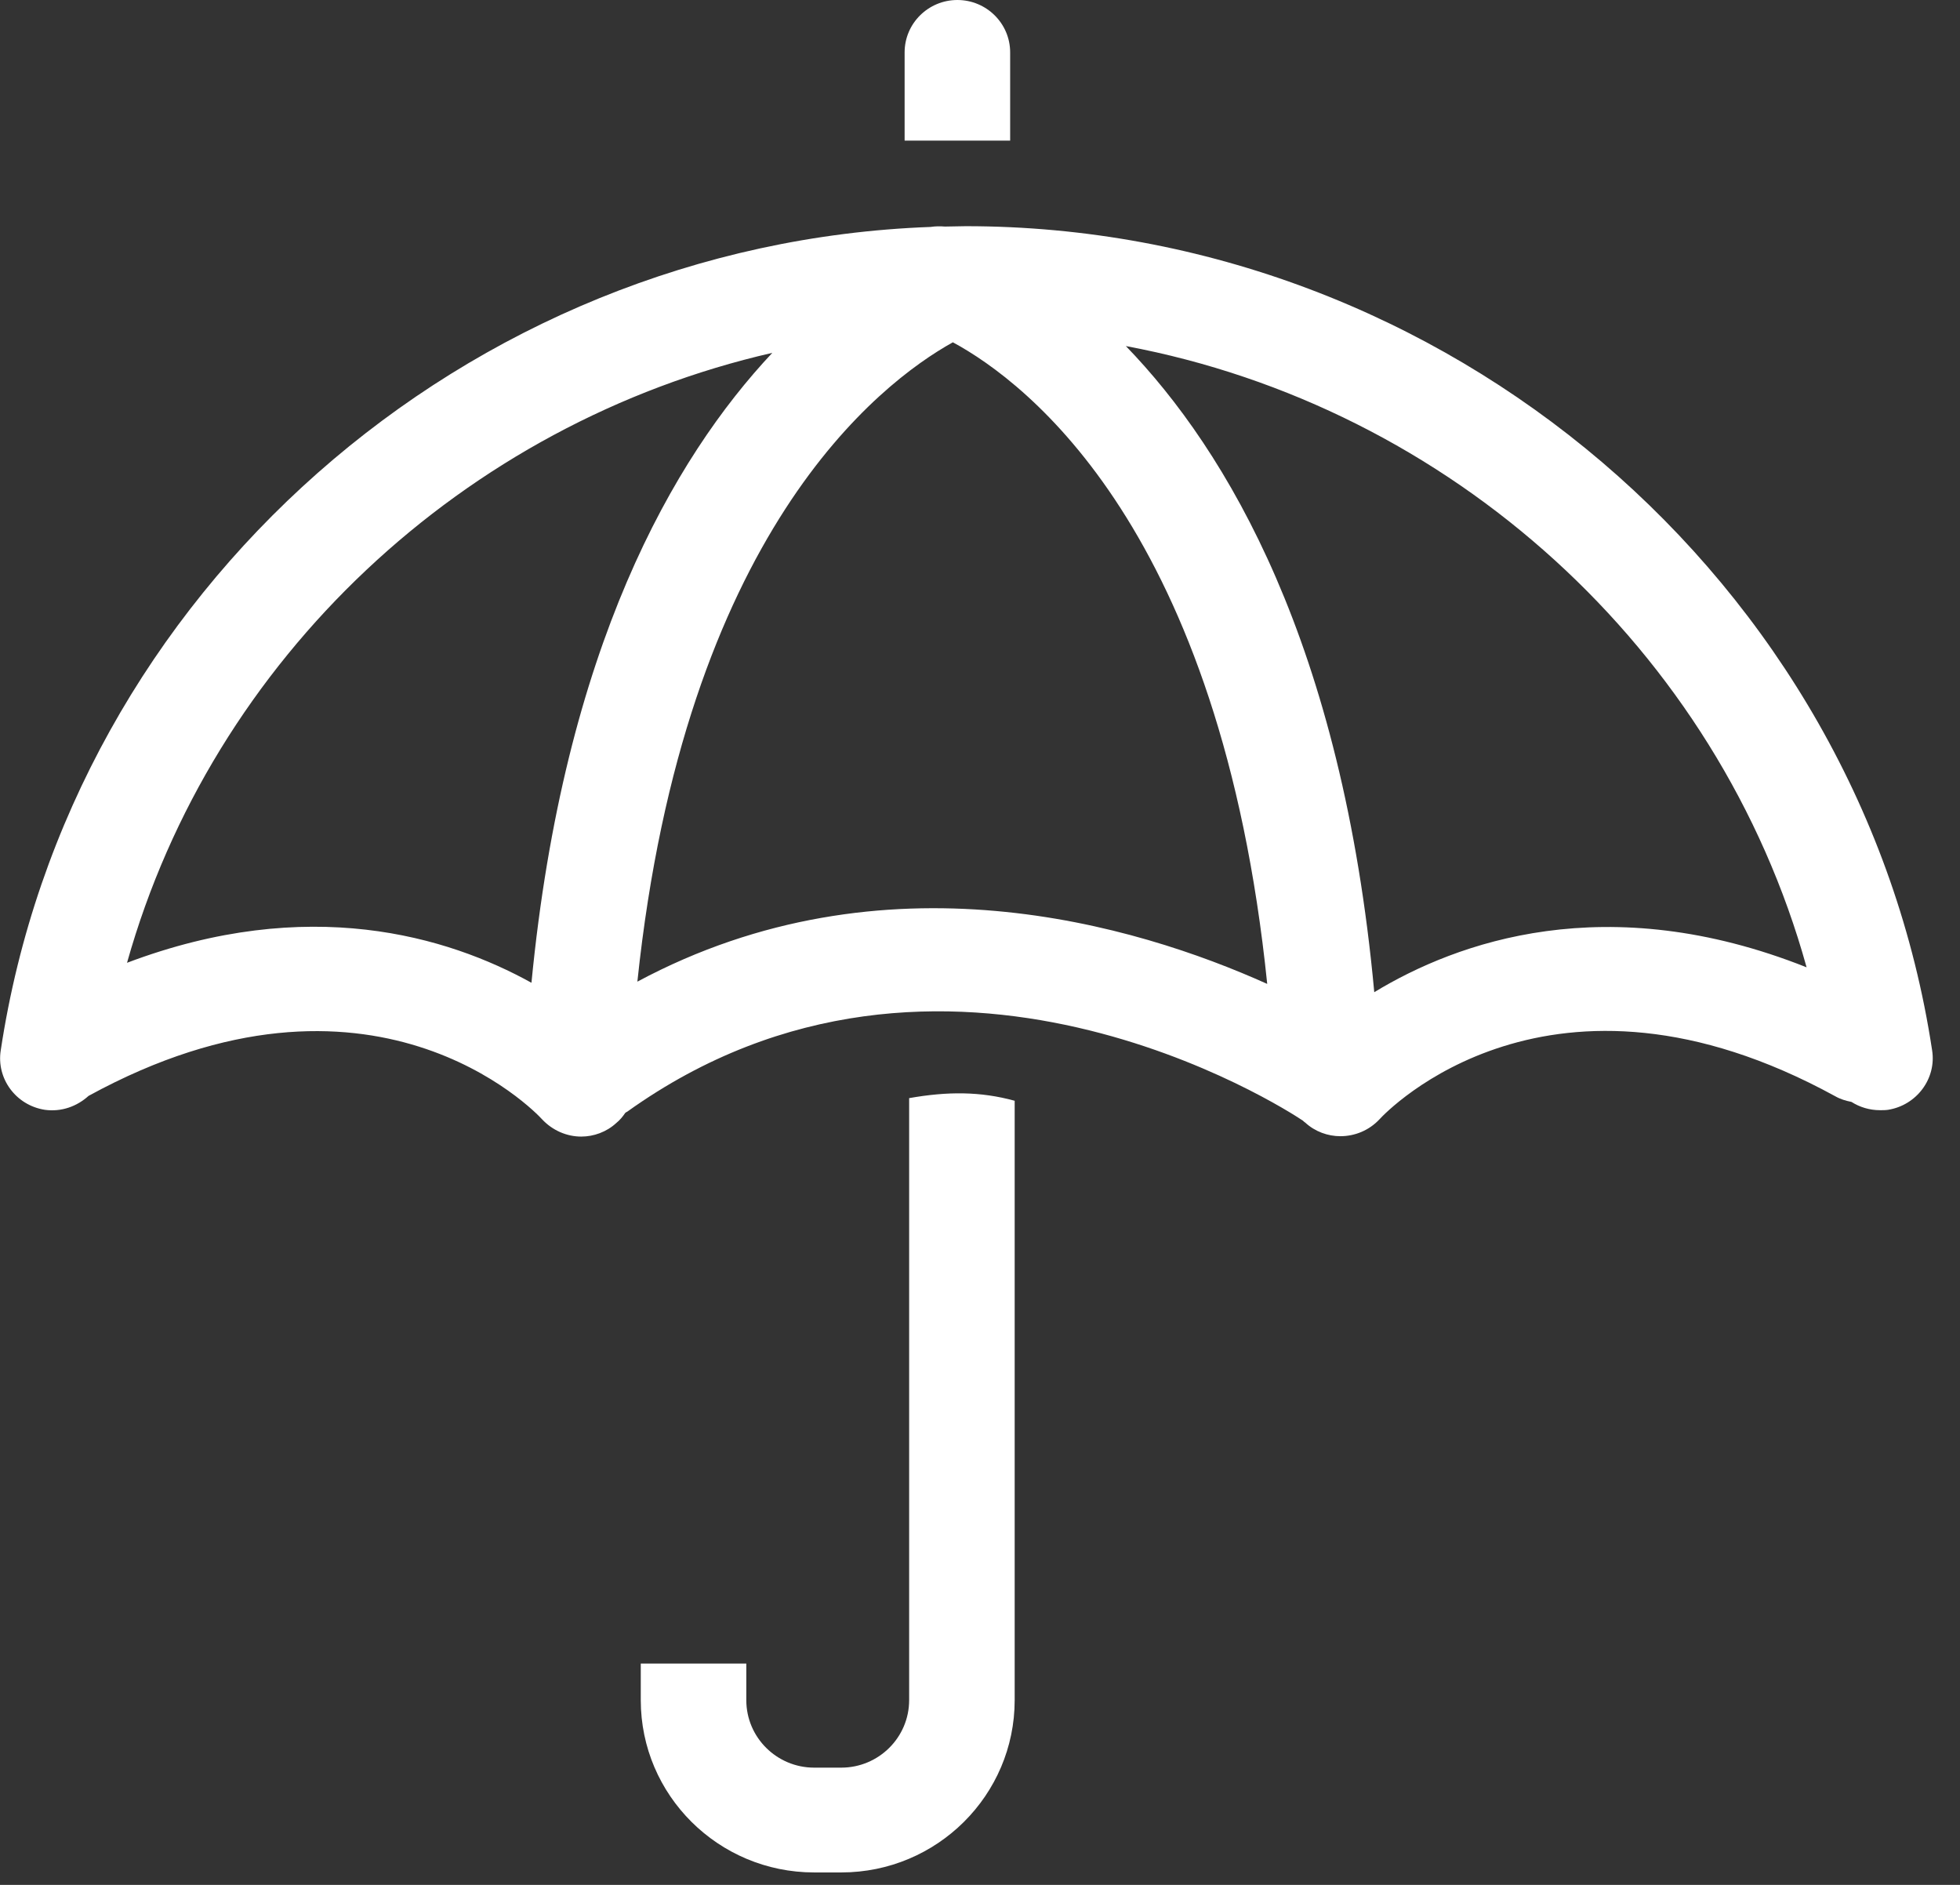 <svg id="SvgjsSvg1000" xmlns="http://www.w3.org/2000/svg" version="1.1" xmlns:xlink="http://www.w3.org/1999/xlink" xmlns:svgjs="http://svgjs.com/svgjs" width="52" height="50" viewBox="0 0 52 50"><rect x="0" y="0" width="52" height="50" fill="#333333" stroke="none"/><title>Fill 1</title><desc>Created with Avocode.</desc><defs id="SvgjsDefs1001"></defs><path id="SvgjsPath1007" d="M231.46 916.32C233.65 914.99 237.62 913.55 242.93 915.66C240.59 907.22 233.47 900.79 224.87 899.18C227.56 901.96 230.61 907.09 231.46 916.32ZM211.91 916.04C218.46 912.53 225.13 914.53 228.62 916.1C227.39 904.08 222.26 900.15 220.28 899.08C218.32 900.17 213.16 904.15 211.91 916.04ZM198.37 915.54C203.18 913.72 206.88 914.84 209.1 916.07C209.96 907.19 212.86 902.16 215.49 899.36C207.32 901.23 200.64 907.46 198.37 915.54ZM246.26 917.86C246.38 918.61 245.85 919.32 245.09 919.44C245.02 919.45 244.95 919.45 244.88 919.45C244.6 919.45 244.34 919.37 244.12 919.23C243.97 919.2 243.83 919.16 243.69 919.08C236.13 914.94 231.78 919.49 231.6 919.69C231.32 919.99 230.94 920.14 230.56 920.14C230.23 920.14 229.89 920.02 229.63 919.78C229.61 919.77 229.59 919.75 229.57 919.73C229.56 919.72 229.55 919.72 229.54 919.71C229.15 919.45 220.01 913.5 211.64 919.49C211.62 919.5 211.6 919.51 211.59 919.52C211.52 919.62 211.45 919.71 211.35 919.79C211.09 920.03 210.75 920.15 210.42 920.15C210.04 920.15 209.66 919.99 209.38 919.69C209.2 919.49 204.86 914.96 197.35 919.07C197.04 919.35 196.63 919.5 196.19 919.44C195.42 919.32 194.9 918.61 195.02 917.86C196.86 905.7 207.37 896.47 219.69 896.02C219.82 896 219.94 896 220.07 896.01C220.25 896.01 220.44 896 220.62 896C233.34 896 244.37 905.4 246.26 917.86Z " fill="#ffffff" fill-opacity="1" transform="matrix(1,0,0,1,-195,-890)"></path><path id="SvgjsPath1008" d="M219.12 919.13V935.1C219.12 936.09 218.31 936.89 217.32 936.89H216.6C215.61 936.89 214.8 936.09 214.8 935.1V934.13H212V935.1C212 937.62 214.06 939.67 216.6 939.67H217.32C219.86 939.67 221.92 937.62 221.92 935.1V919.2C221.01 918.95 220.14 918.95 219.12 919.13 " fill="#ffffff" fill-opacity="1" transform="matrix(1,0,0,1,-195,-890)"></path><path id="SvgjsPath1009" d="M221.8 891.39C221.8 890.62 221.17 890 220.4 890C219.63 890 219 890.62 219 891.39V893.73H221.8Z " fill="#ffffff" fill-opacity="1" transform="matrix(1,0,0,1,-195,-890)"></path></svg>